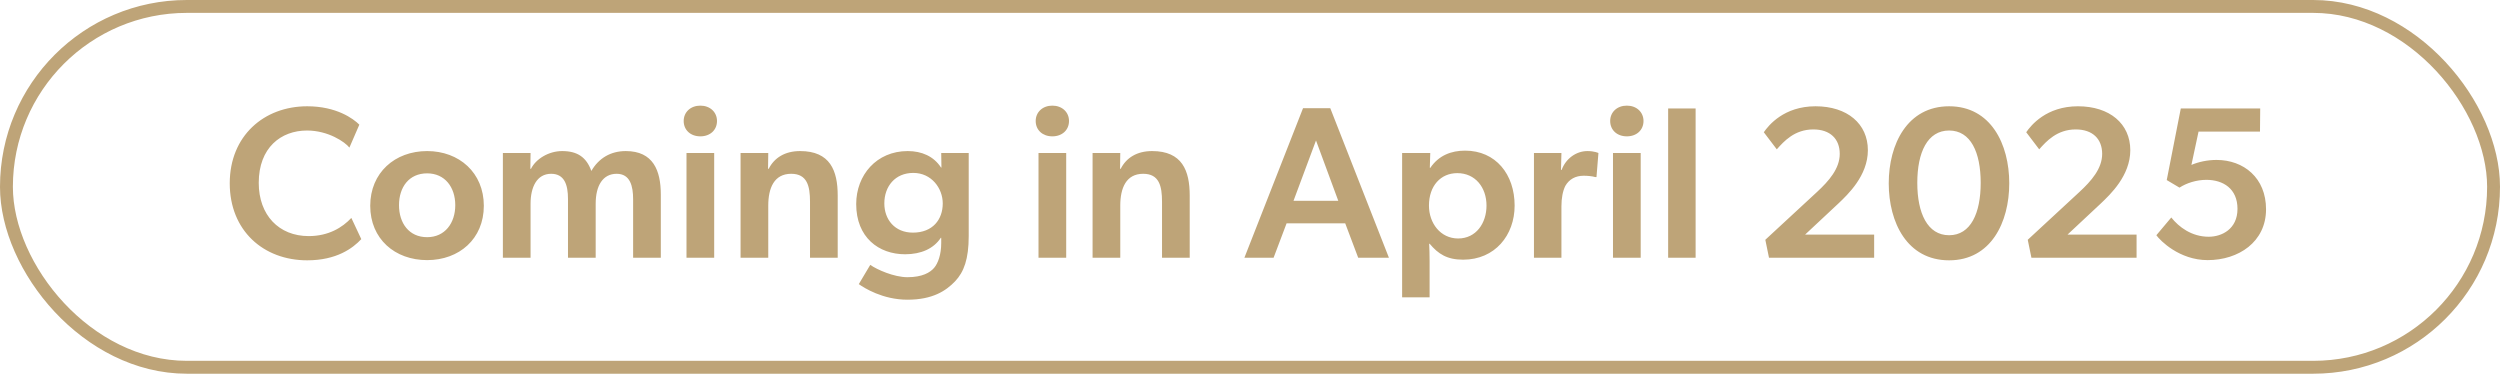 <svg width="194" height="29" viewBox="0 0 194 29" fill="none" xmlns="http://www.w3.org/2000/svg">
<rect x="0.5" y="0.5" width="193" height="28" rx="14" stroke="#BEA478"/>
<path d="M28.036 18.556C27.381 19.261 26.122 20.201 23.839 20.201C20.447 20.201 17.828 17.901 17.828 14.224C17.828 10.547 20.481 8.247 23.839 8.247C26.105 8.247 27.415 9.204 27.885 9.674L27.113 11.454C26.777 11.018 25.468 10.128 23.822 10.128C21.807 10.128 20.078 11.454 20.078 14.191C20.078 16.692 21.64 18.321 23.956 18.321C25.501 18.321 26.576 17.649 27.264 16.911L28.036 18.556ZM33.146 20.185C30.644 20.185 28.73 18.539 28.73 15.97C28.73 13.402 30.644 11.723 33.146 11.723C35.631 11.723 37.545 13.402 37.545 15.97C37.545 18.539 35.631 20.185 33.146 20.185ZM35.329 15.92C35.329 14.527 34.523 13.452 33.146 13.452C31.736 13.452 30.963 14.527 30.963 15.92C30.963 17.314 31.736 18.405 33.146 18.405C34.523 18.405 35.329 17.314 35.329 15.92ZM49.13 15.45C49.13 14.46 48.911 13.486 47.854 13.486C46.779 13.486 46.225 14.409 46.225 15.803V20H44.076V15.433C44.076 14.325 43.791 13.486 42.767 13.486C41.658 13.486 41.172 14.527 41.172 15.803V20H39.023V11.874H41.172L41.155 13.1H41.205C41.575 12.344 42.565 11.723 43.623 11.723C44.798 11.723 45.503 12.193 45.889 13.267C46.46 12.277 47.384 11.723 48.559 11.723C50.691 11.723 51.279 13.234 51.279 15.098V20H49.13V15.45ZM54.347 10.581C53.591 10.581 53.054 10.094 53.054 9.389C53.054 8.701 53.591 8.197 54.347 8.197C55.102 8.197 55.639 8.701 55.639 9.389C55.639 10.094 55.102 10.581 54.347 10.581ZM53.272 11.874H55.421V20H53.272V11.874ZM62.857 15.652C62.857 14.443 62.639 13.486 61.397 13.486C60.07 13.486 59.617 14.594 59.617 15.954V20H57.468V11.874H59.617L59.6 13.1H59.651C60.087 12.243 60.91 11.723 62.085 11.723C64.419 11.723 65.006 13.234 65.006 15.181V20H62.857V15.652ZM73.006 18.455C72.452 19.295 71.478 19.731 70.236 19.731C68.187 19.731 66.441 18.422 66.441 15.836C66.441 13.586 68.019 11.723 70.437 11.723C71.528 11.723 72.452 12.126 73.023 12.999H73.056L73.039 11.874H75.172V18.321C75.172 20.101 74.802 21.108 74.114 21.83C73.409 22.569 72.368 23.257 70.42 23.257C68.489 23.257 67.046 22.334 66.643 22.048L67.532 20.554C68.053 20.923 69.379 21.511 70.42 21.511C71.579 21.511 72.183 21.142 72.485 20.789C72.787 20.436 73.039 19.765 73.039 18.858V18.455H73.006ZM73.157 15.786C73.157 14.611 72.284 13.418 70.874 13.418C69.463 13.418 68.624 14.46 68.624 15.786C68.624 17.028 69.43 18.052 70.84 18.052C72.385 18.052 73.157 17.028 73.157 15.786ZM81.662 10.581C80.907 10.581 80.37 10.094 80.37 9.389C80.37 8.701 80.907 8.197 81.662 8.197C82.418 8.197 82.955 8.701 82.955 9.389C82.955 10.094 82.418 10.581 81.662 10.581ZM80.588 11.874H82.737V20H80.588V11.874ZM90.173 15.652C90.173 14.443 89.955 13.486 88.712 13.486C87.386 13.486 86.933 14.594 86.933 15.954V20H84.784V11.874H86.933L86.916 13.1H86.966C87.403 12.243 88.225 11.723 89.401 11.723C91.734 11.723 92.322 13.234 92.322 15.181V20H90.173V15.652ZM104.389 17.331H99.839L98.831 20H96.565L101.115 8.398H103.23L107.78 20H105.396L104.389 17.331ZM100.376 15.584H103.851L102.122 10.9L100.376 15.584ZM110.954 13.016L110.988 13.032C111.642 12.059 112.616 11.689 113.691 11.689C116.075 11.689 117.535 13.536 117.535 15.954C117.535 18.254 116.008 20.151 113.54 20.151C112.297 20.151 111.609 19.715 110.937 18.909L110.904 18.925C110.92 19.312 110.937 19.681 110.937 20.252V23.073H108.805V11.874H110.988L110.954 13.016ZM113.086 13.435C111.793 13.435 110.887 14.426 110.887 15.954C110.887 17.314 111.777 18.506 113.153 18.506C114.547 18.506 115.353 17.314 115.353 15.954C115.353 14.543 114.48 13.435 113.086 13.435ZM119.035 11.874H121.167L121.133 13.184H121.184C121.503 12.31 122.309 11.723 123.182 11.723C123.736 11.723 124.038 11.874 124.038 11.874L123.887 13.738H123.786C123.551 13.67 123.182 13.637 122.896 13.637C122.258 13.637 121.771 13.905 121.469 14.426C121.268 14.829 121.167 15.383 121.167 16.004V20H119.035V11.874ZM126.243 10.581C125.487 10.581 124.95 10.094 124.95 9.389C124.95 8.701 125.487 8.197 126.243 8.197C126.999 8.197 127.536 8.701 127.536 9.389C127.536 10.094 126.999 10.581 126.243 10.581ZM125.168 11.874H127.318V20H125.168V11.874ZM129.448 8.415H131.58V20H129.448V8.415ZM136.989 18.607L141.001 14.896C141.925 14.04 142.764 13.083 142.764 11.941C142.764 10.783 142.026 10.044 140.716 10.044C139.255 10.044 138.433 10.967 137.879 11.588L136.871 10.262C137.241 9.725 138.433 8.247 140.884 8.247C143.352 8.247 144.947 9.607 144.947 11.656C144.947 13.637 143.386 15.098 142.664 15.786L140.078 18.203H145.434V20H137.274L136.989 18.607ZM146.566 14.224C146.566 11.185 148.01 8.247 151.251 8.247C154.491 8.247 155.918 11.185 155.918 14.224C155.918 17.263 154.491 20.201 151.251 20.201C147.993 20.201 146.566 17.263 146.566 14.224ZM153.702 14.191C153.702 11.823 152.929 10.128 151.251 10.128C149.572 10.128 148.782 11.823 148.782 14.191C148.782 16.541 149.572 18.254 151.251 18.254C152.929 18.254 153.702 16.541 153.702 14.191ZM157.353 18.607L161.365 14.896C162.289 14.04 163.128 13.083 163.128 11.941C163.128 10.783 162.389 10.044 161.08 10.044C159.619 10.044 158.796 10.967 158.242 11.588L157.235 10.262C157.604 9.725 158.796 8.247 161.248 8.247C163.716 8.247 165.311 9.607 165.311 11.656C165.311 13.637 163.749 15.098 163.027 15.786L160.442 18.203H165.798V20H157.638L157.353 18.607ZM171.396 18.371C172.403 18.371 173.629 17.784 173.629 16.206C173.629 14.644 172.521 13.956 171.211 13.956C170.439 13.956 169.667 14.208 169.129 14.56L168.139 13.973L169.23 8.415H175.392L175.375 10.212H170.607L170.053 12.797C170.607 12.562 171.295 12.411 172 12.411C174.116 12.411 175.845 13.805 175.845 16.239C175.845 18.774 173.713 20.185 171.312 20.185C169.113 20.185 167.618 18.657 167.333 18.254L168.491 16.877C169.079 17.616 170.07 18.371 171.396 18.371Z" fill="#BEA478"/>
</svg>
